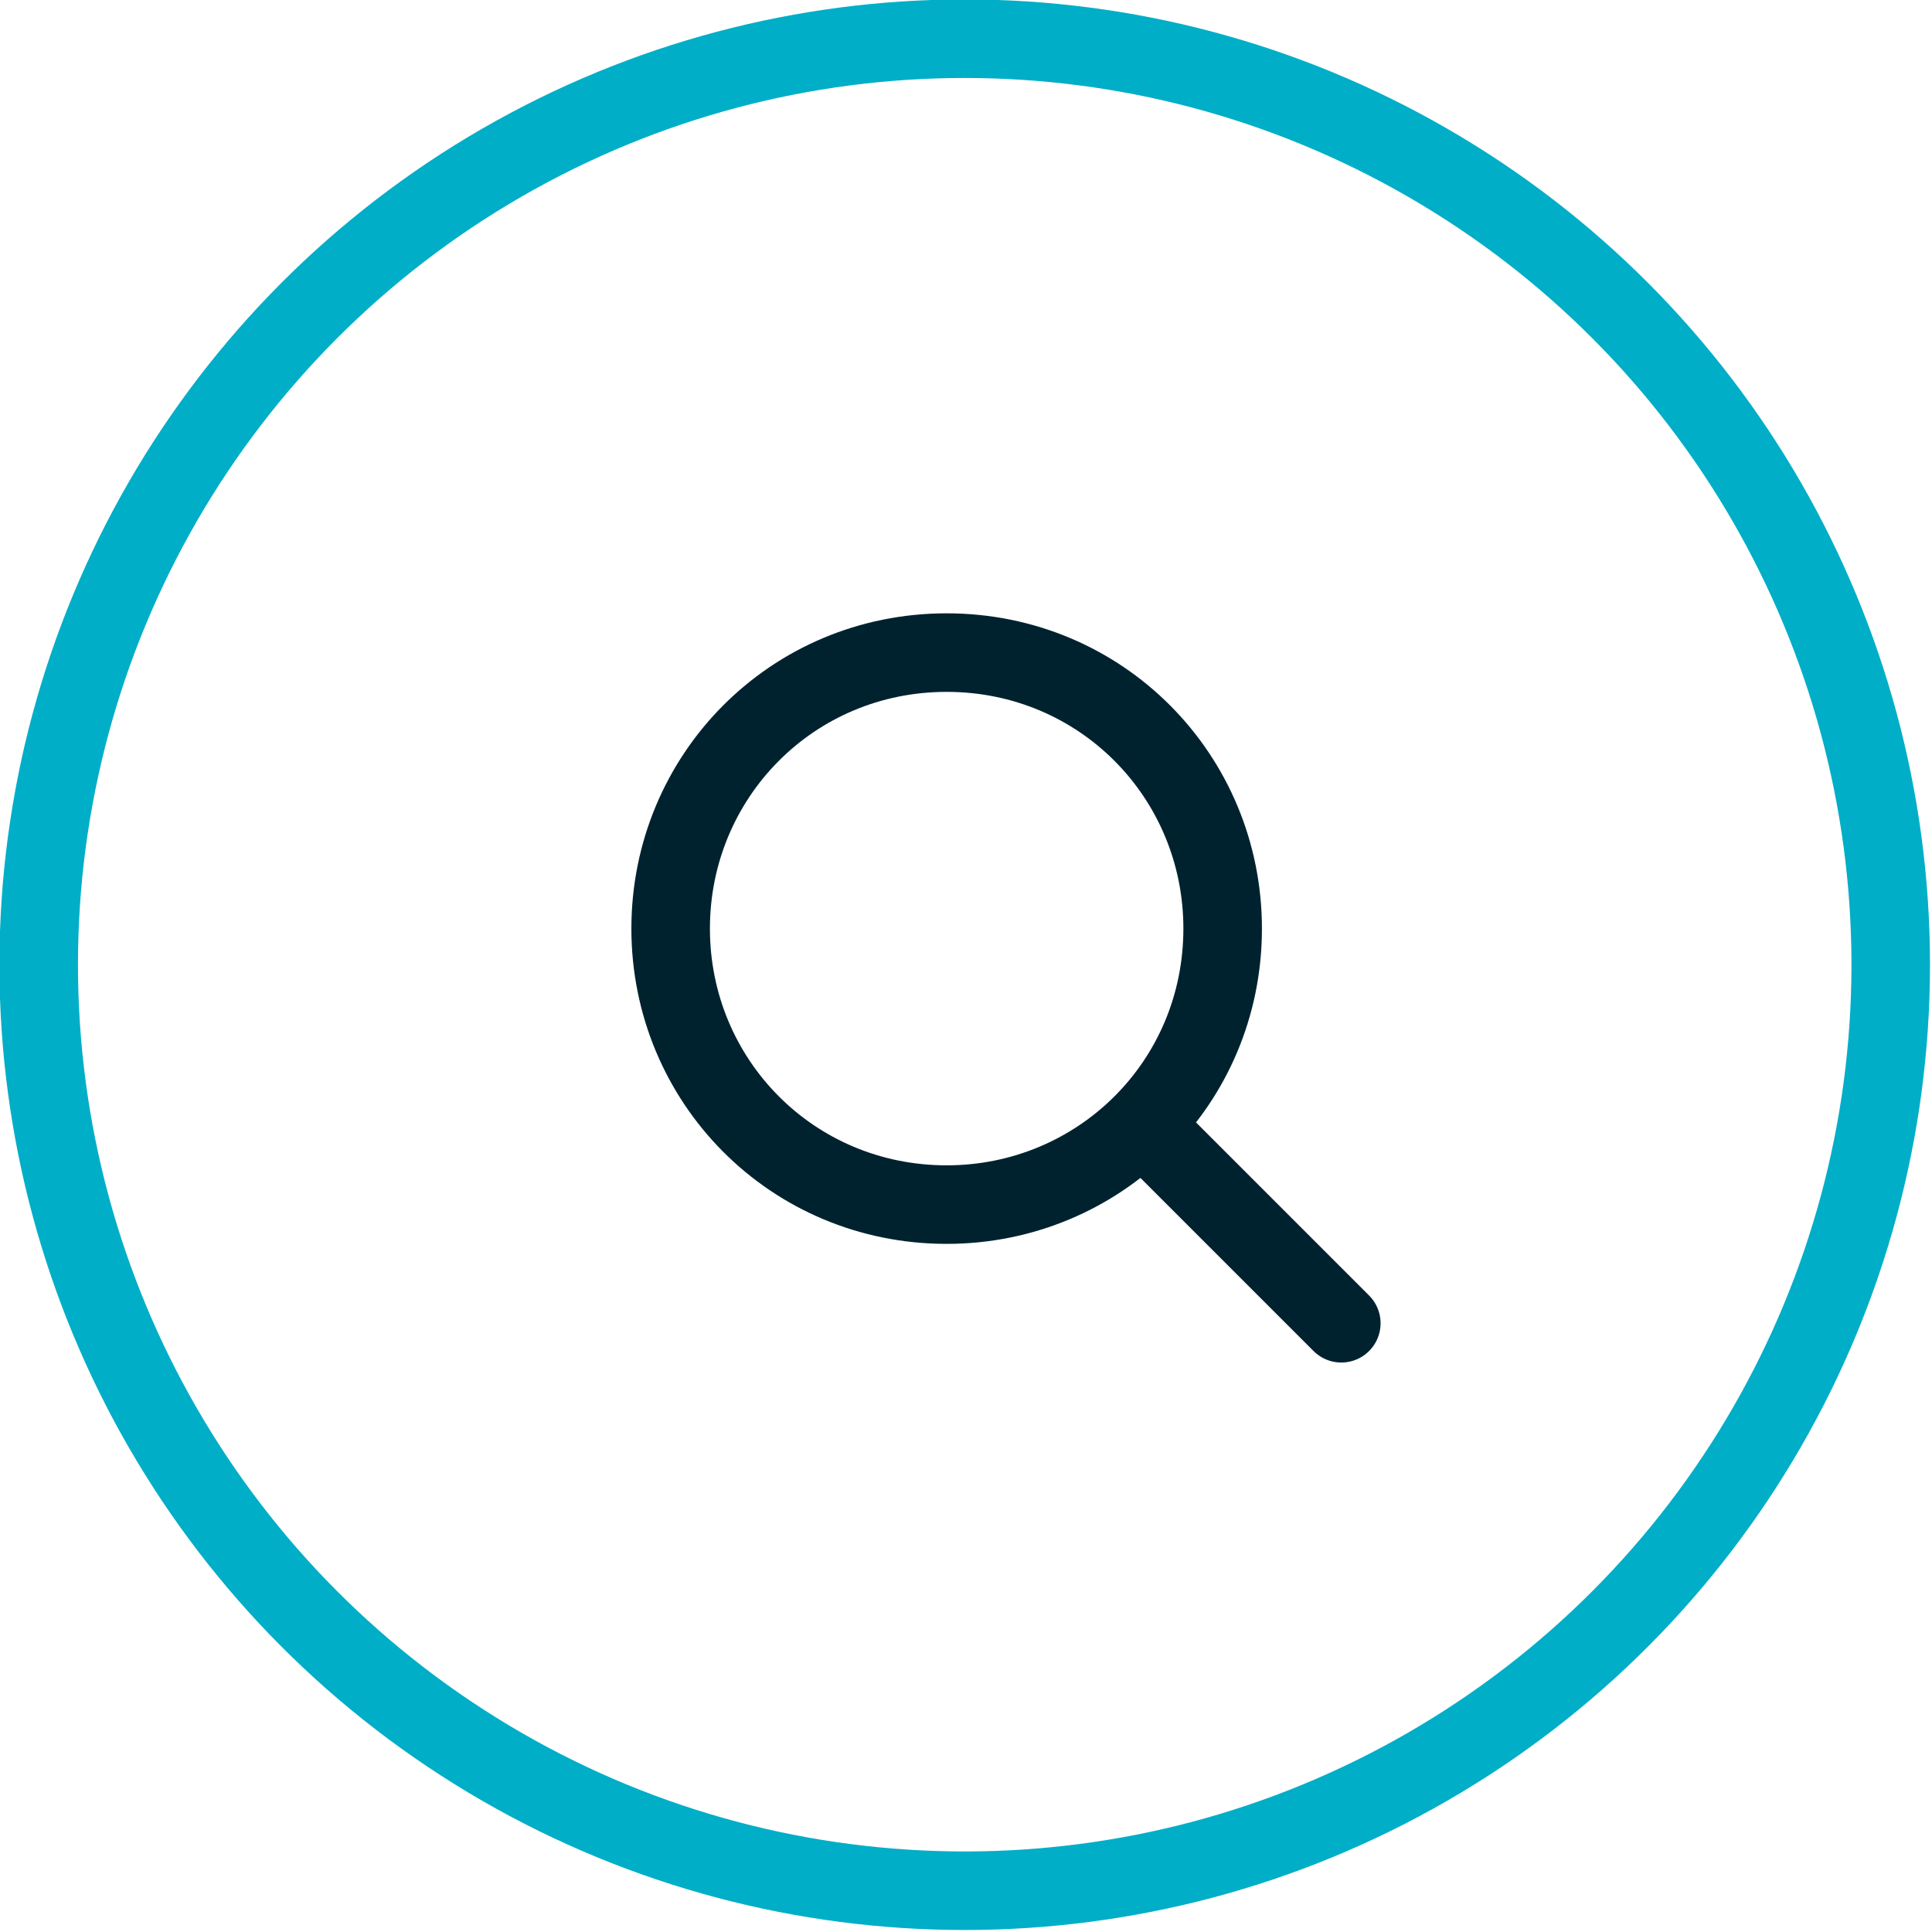 <?xml version="1.0" encoding="UTF-8"?> <svg xmlns="http://www.w3.org/2000/svg" xmlns:xlink="http://www.w3.org/1999/xlink" version="1.1" id="Ebene_1" x="0px" y="0px" viewBox="0 0 74.9 74.9" style="enable-background:new 0 0 74.9 74.9;" xml:space="preserve"> <style type="text/css"> .st0{fill:none;stroke:#00AEC7;stroke-width:3.045;stroke-linecap:round;stroke-miterlimit:10;} .st1{fill:none;stroke:#00AEC7;stroke-width:3.317;stroke-linecap:round;stroke-linejoin:round;} .st2{fill:none;stroke:#00222F;stroke-width:3.045;stroke-linecap:round;stroke-linejoin:round;} </style> <g id="Zeichenfläche_1_00000023977647409875693690000010068254823872746664_"> <circle id="Ellipse_1_Kopie_2_00000120525984122940914730000010647957869566604432_" class="st0" cx="37.4" cy="37.4" r="35.9"></circle> </g> <path id="Form_3_00000106149570648886943580000003351892787023244952_" class="st2" d="M36.7,25.3c6,0,10.7,4.8,10.7,10.7 c0,6-4.8,10.7-10.7,10.7c-6,0-10.7-4.8-10.7-10.7l0,0C26,30.1,30.7,25.3,36.7,25.3z M45.1,44.4l6.9,6.9"></path> </svg> 